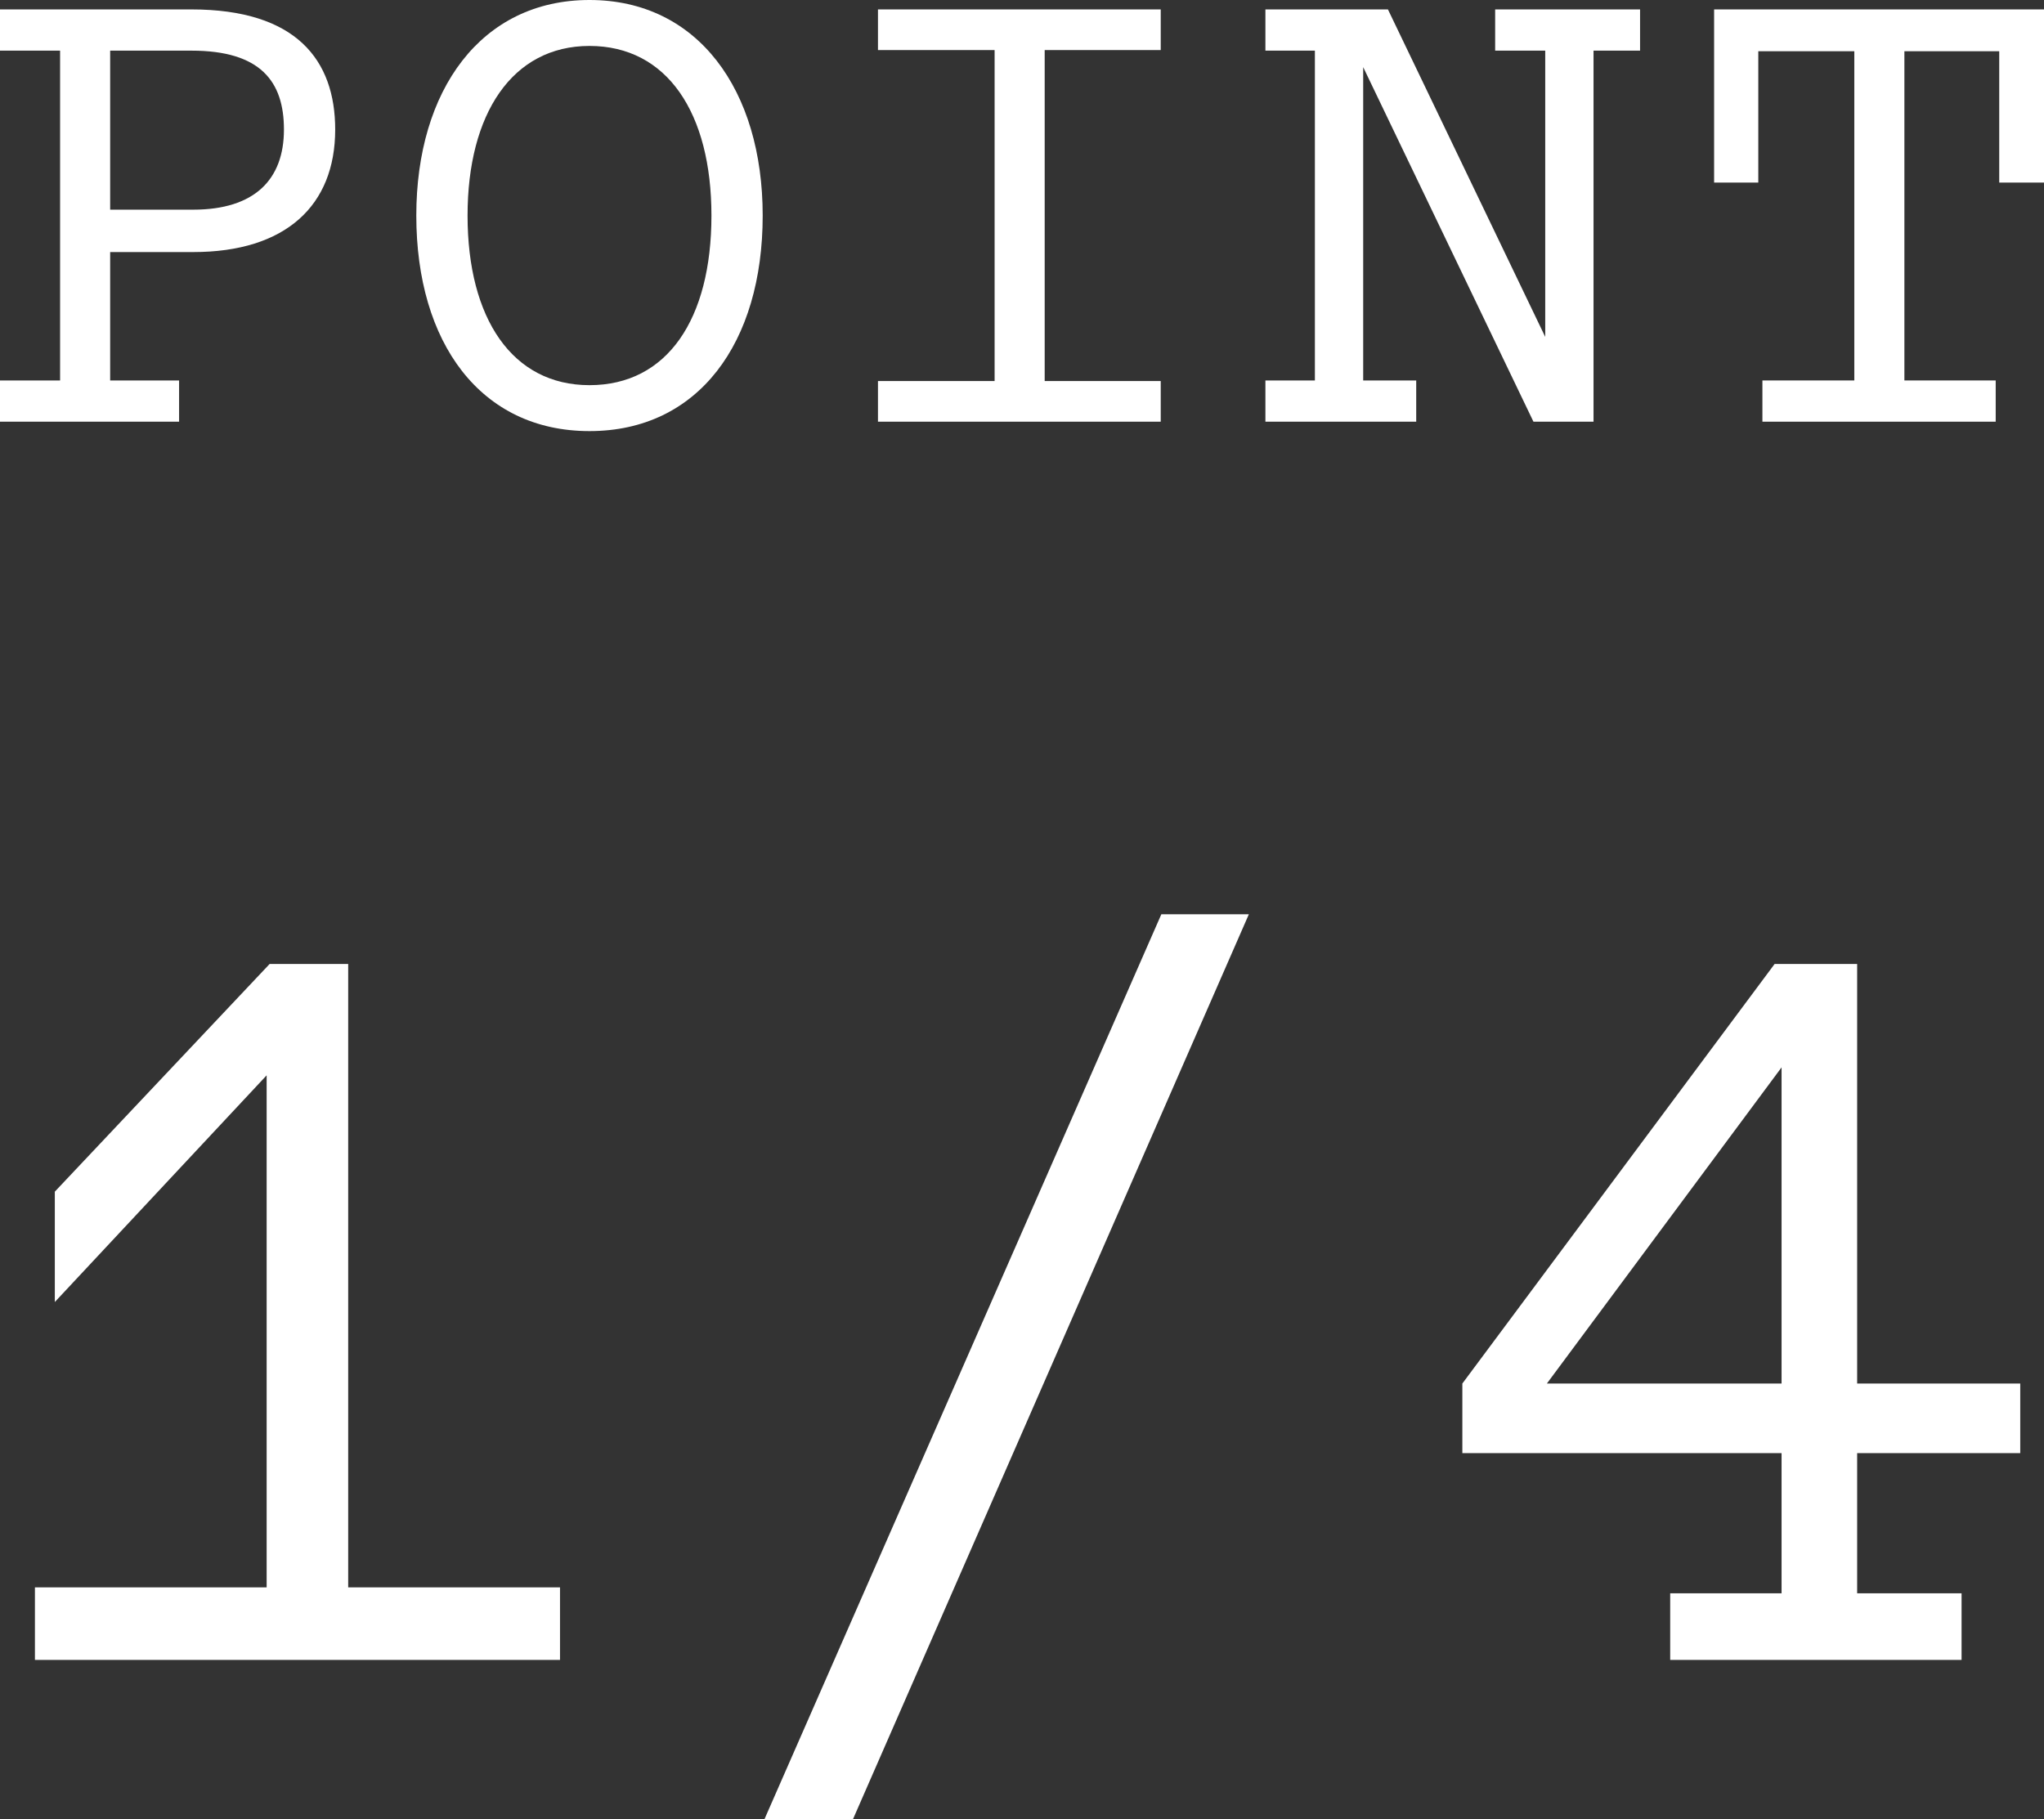 <svg width="300" height="267" viewBox="0 0 300 267" fill="none" xmlns="http://www.w3.org/2000/svg">
<rect x="0" y="0" width="300" height="267" fill="#333333" stroke="none"/>
<path d="M292.91 61.896H258.671V55.845H272.159V7.521H258.066V26.799H251.582V1.383H300V26.799H293.429V7.521H279.509V55.845H292.91V61.896Z" fill="white"/>
<path d="M219.445 7.434V1.383H240.714V7.434H233.884V61.896H225.065L200.077 9.855V55.845H207.859V61.896H185.725V55.845H192.988V7.434H185.725V1.383H203.709L226.794 49.448V7.434H219.445Z" fill="white"/>
<path d="M170.362 61.896H128.86V55.931H145.98V7.348H128.86V1.383H170.362V7.348H153.329V55.931H170.362V61.896Z" fill="white"/>
<path d="M86.521 63.279C70.526 63.279 61.101 50.312 61.101 31.64C61.101 13.226 70.612 0 86.521 0C102.43 0 111.941 13.226 111.941 31.64C111.941 50.312 102.516 63.279 86.521 63.279ZM86.521 56.536C97.934 56.536 104.419 46.854 104.419 31.64C104.419 16.598 97.934 6.743 86.521 6.743C75.195 6.743 68.624 16.684 68.624 31.64C68.624 46.768 75.195 56.536 86.521 56.536Z" fill="white"/>
<path d="M26.284 61.896H0V55.845H8.819V7.434H0V1.383H28.1C43.49 1.383 49.197 8.818 49.197 19.018C49.197 30.17 41.934 36.999 28.359 36.999H16.168V55.845H26.284V61.896ZM16.168 7.434V30.775H28.359C37.351 30.775 41.675 26.366 41.675 19.018C41.675 11.93 38.216 7.434 28.1 7.434H16.168Z" fill="white"/>
<path d="M296.513 203.081V213.297H272.576V233.873H287.902V243.651H245.136V233.873H261.483V213.297H214.631V203.081L260.462 141.497H272.576V203.081H296.513ZM261.483 156.674L227.037 203.081H261.483V156.674Z" fill="white"/>
<path d="M125.205 267H112.214L170.451 134.201H183.296L125.205 267Z" fill="white"/>
<path d="M51.104 141.497V232.998H82.193V243.651H5.127V232.998H39.135V157.842L8.046 191.115V174.916L39.573 141.497H51.104Z" fill="white"/>
</svg>
